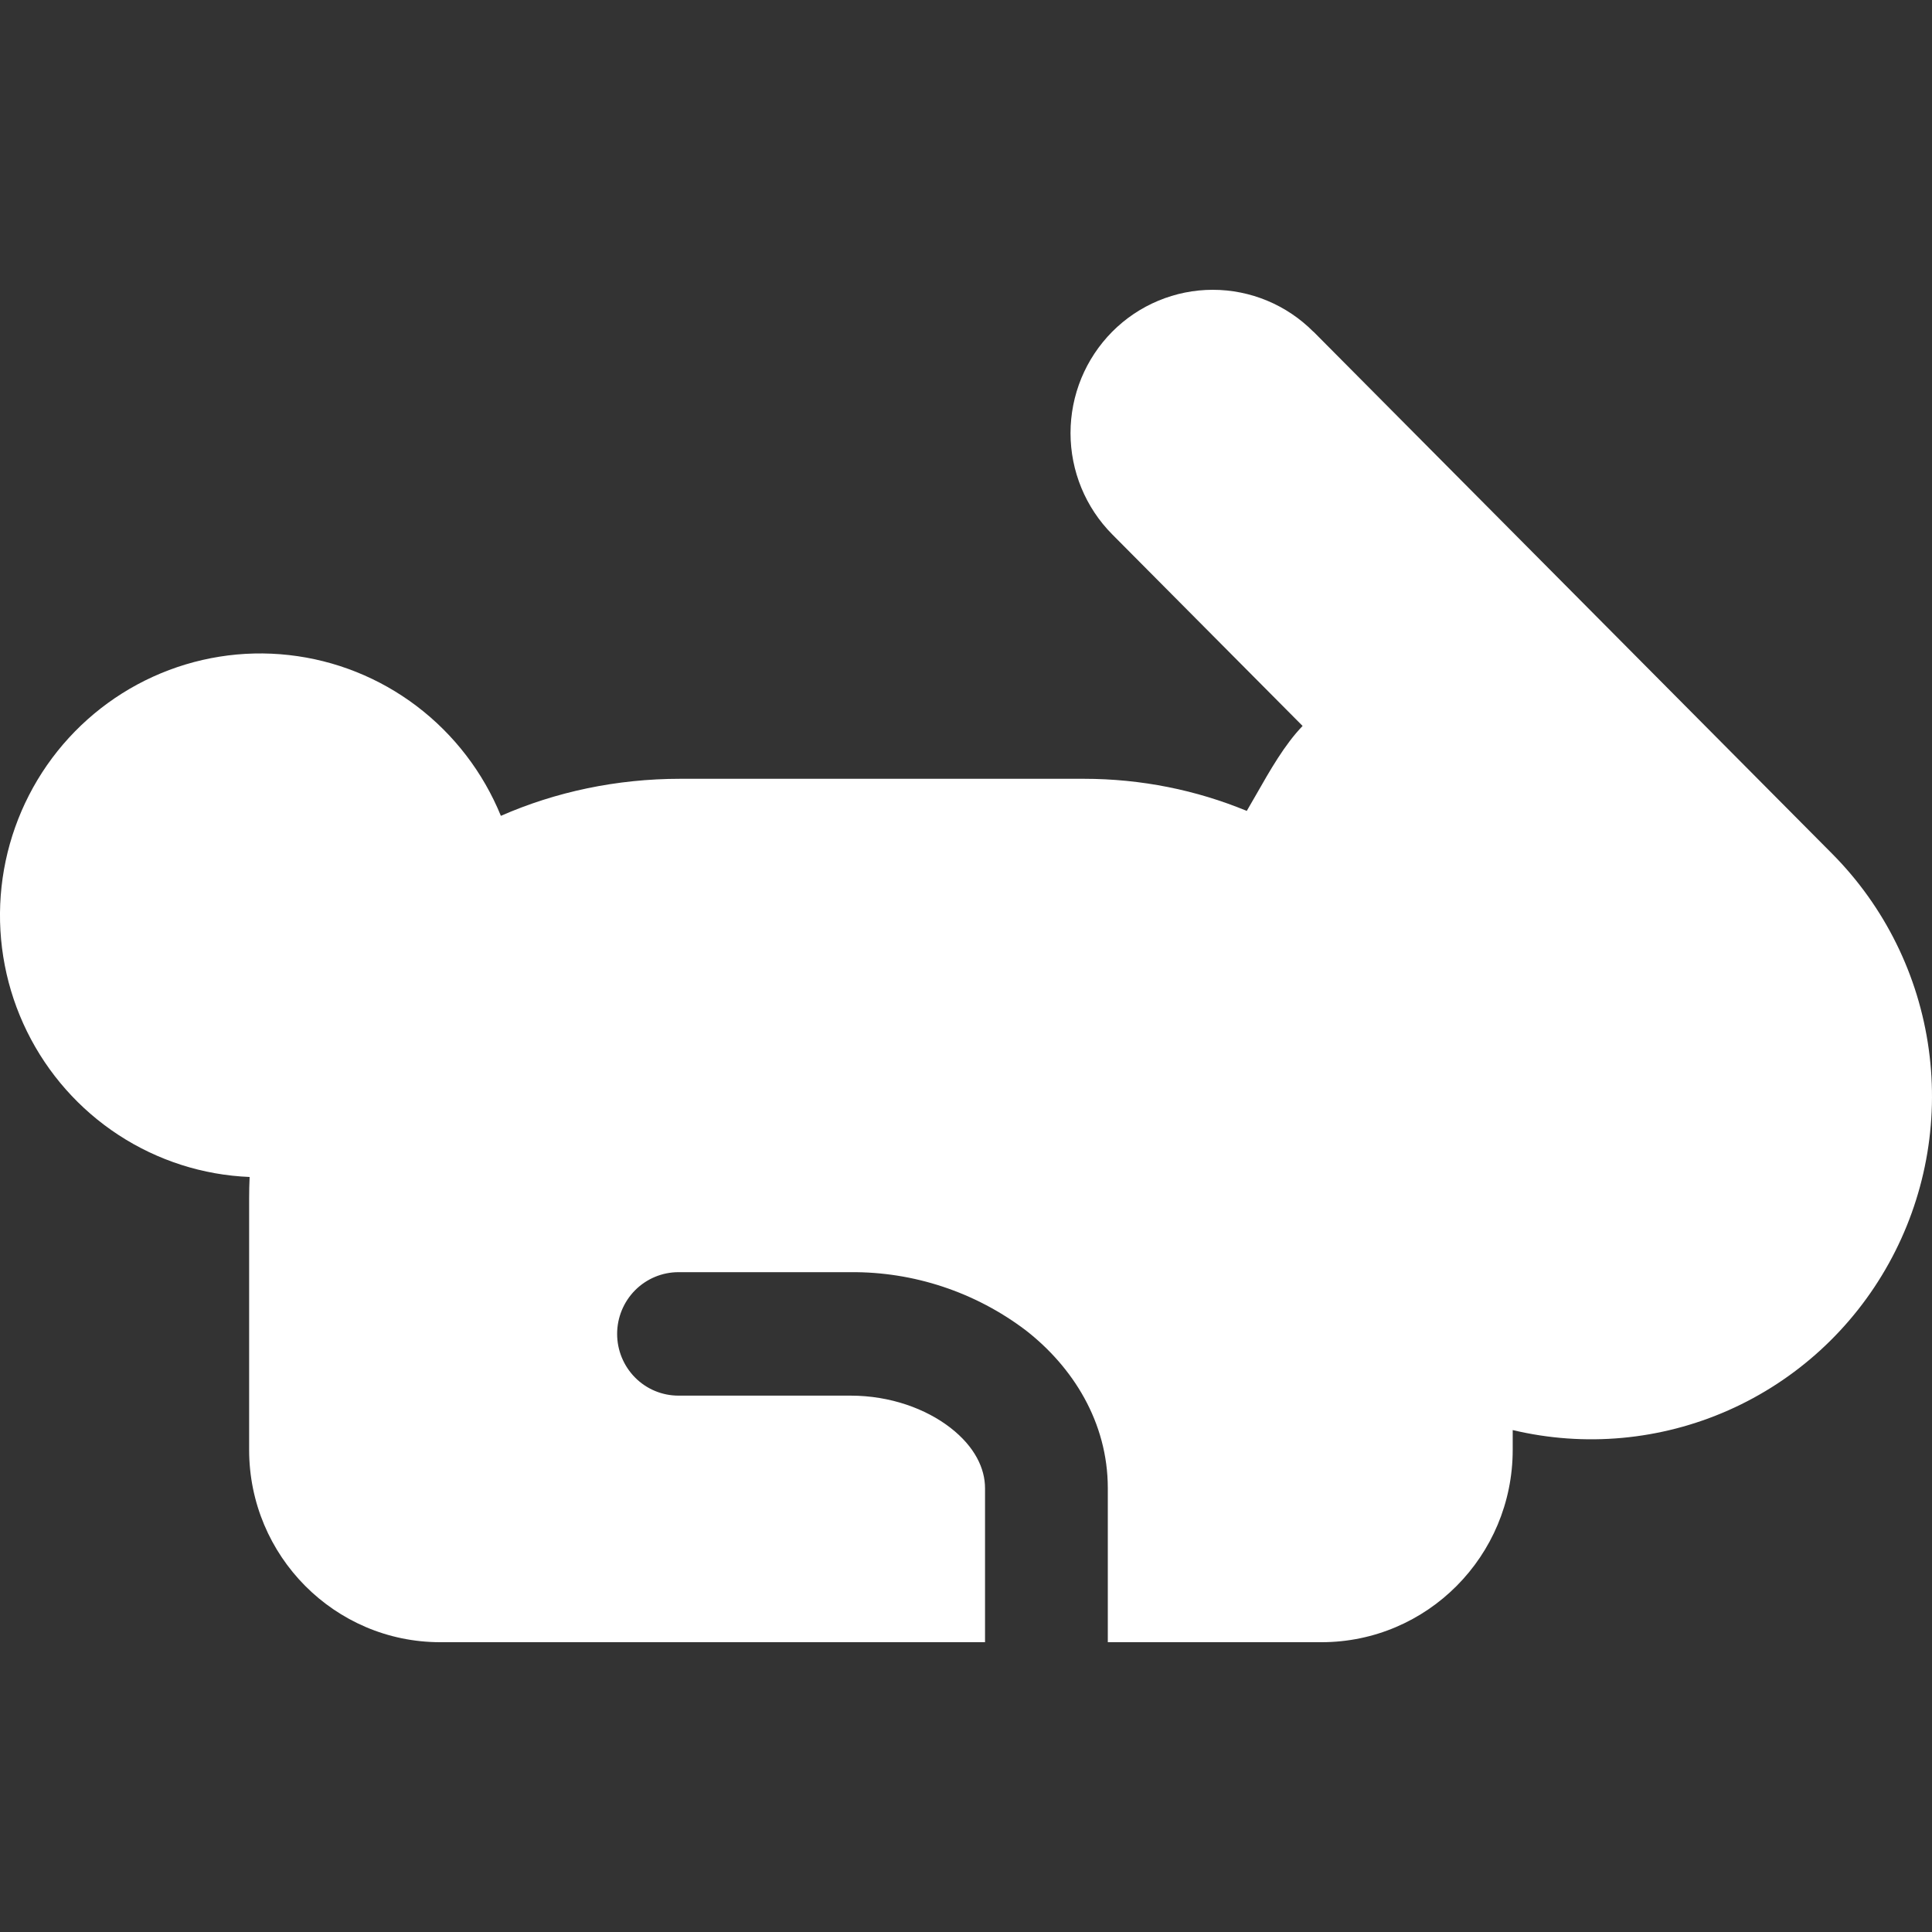 <?xml version="1.0" encoding="UTF-8"?>
<svg xmlns="http://www.w3.org/2000/svg" width="40" height="40" viewBox="0 0 40 40" fill="none">
  <rect x="0" y="0" width="40" height="40" fill="#333333" stroke="none"/>
  <path d="M27.195 6.868L37.938 17.681C39.022 18.774 39.723 20.194 39.933 21.724C40.144 23.254 39.853 24.812 39.104 26.161C38.356 27.51 37.191 28.576 35.786 29.198C34.381 29.82 32.813 29.964 31.319 29.608V30.017C31.319 32.216 29.547 34 27.36 34H22.936V30.812C22.936 29.445 22.212 28.299 21.234 27.54C20.19 26.751 18.916 26.328 17.61 26.339H14.047C13.71 26.339 13.387 26.474 13.149 26.713C12.911 26.953 12.777 27.278 12.777 27.617C12.777 27.956 12.911 28.281 13.149 28.521C13.387 28.761 13.71 28.895 14.047 28.895H17.608C18.436 28.895 19.172 29.169 19.677 29.56C20.183 29.953 20.394 30.403 20.394 30.812V34H9.115C6.931 34 5.158 32.216 5.158 30.017V24.82C5.158 24.667 5.161 24.516 5.168 24.368C4.202 24.329 3.264 24.028 2.453 23.498C1.642 22.968 0.988 22.228 0.559 21.356C0.13 20.484 -0.058 19.512 0.015 18.541C0.088 17.571 0.42 16.638 0.974 15.841C1.529 15.044 2.286 14.412 3.167 14.011C4.048 13.61 5.02 13.454 5.981 13.562C6.942 13.669 7.857 14.035 8.629 14.621C9.401 15.207 10.002 15.991 10.37 16.891C11.502 16.395 12.762 16.124 14.088 16.124H22.438C23.632 16.124 24.772 16.359 25.813 16.789L26.011 16.446C26.288 15.96 26.598 15.413 26.969 15.03L23.027 11.063C22.475 10.507 22.164 9.753 22.164 8.966C22.164 8.577 22.24 8.191 22.388 7.831C22.536 7.472 22.753 7.145 23.026 6.869C23.299 6.594 23.624 6.375 23.982 6.226C24.339 6.077 24.722 6 25.109 6C25.89 6 26.64 6.312 27.192 6.868H27.195Z" fill="white"></path>
</svg>
